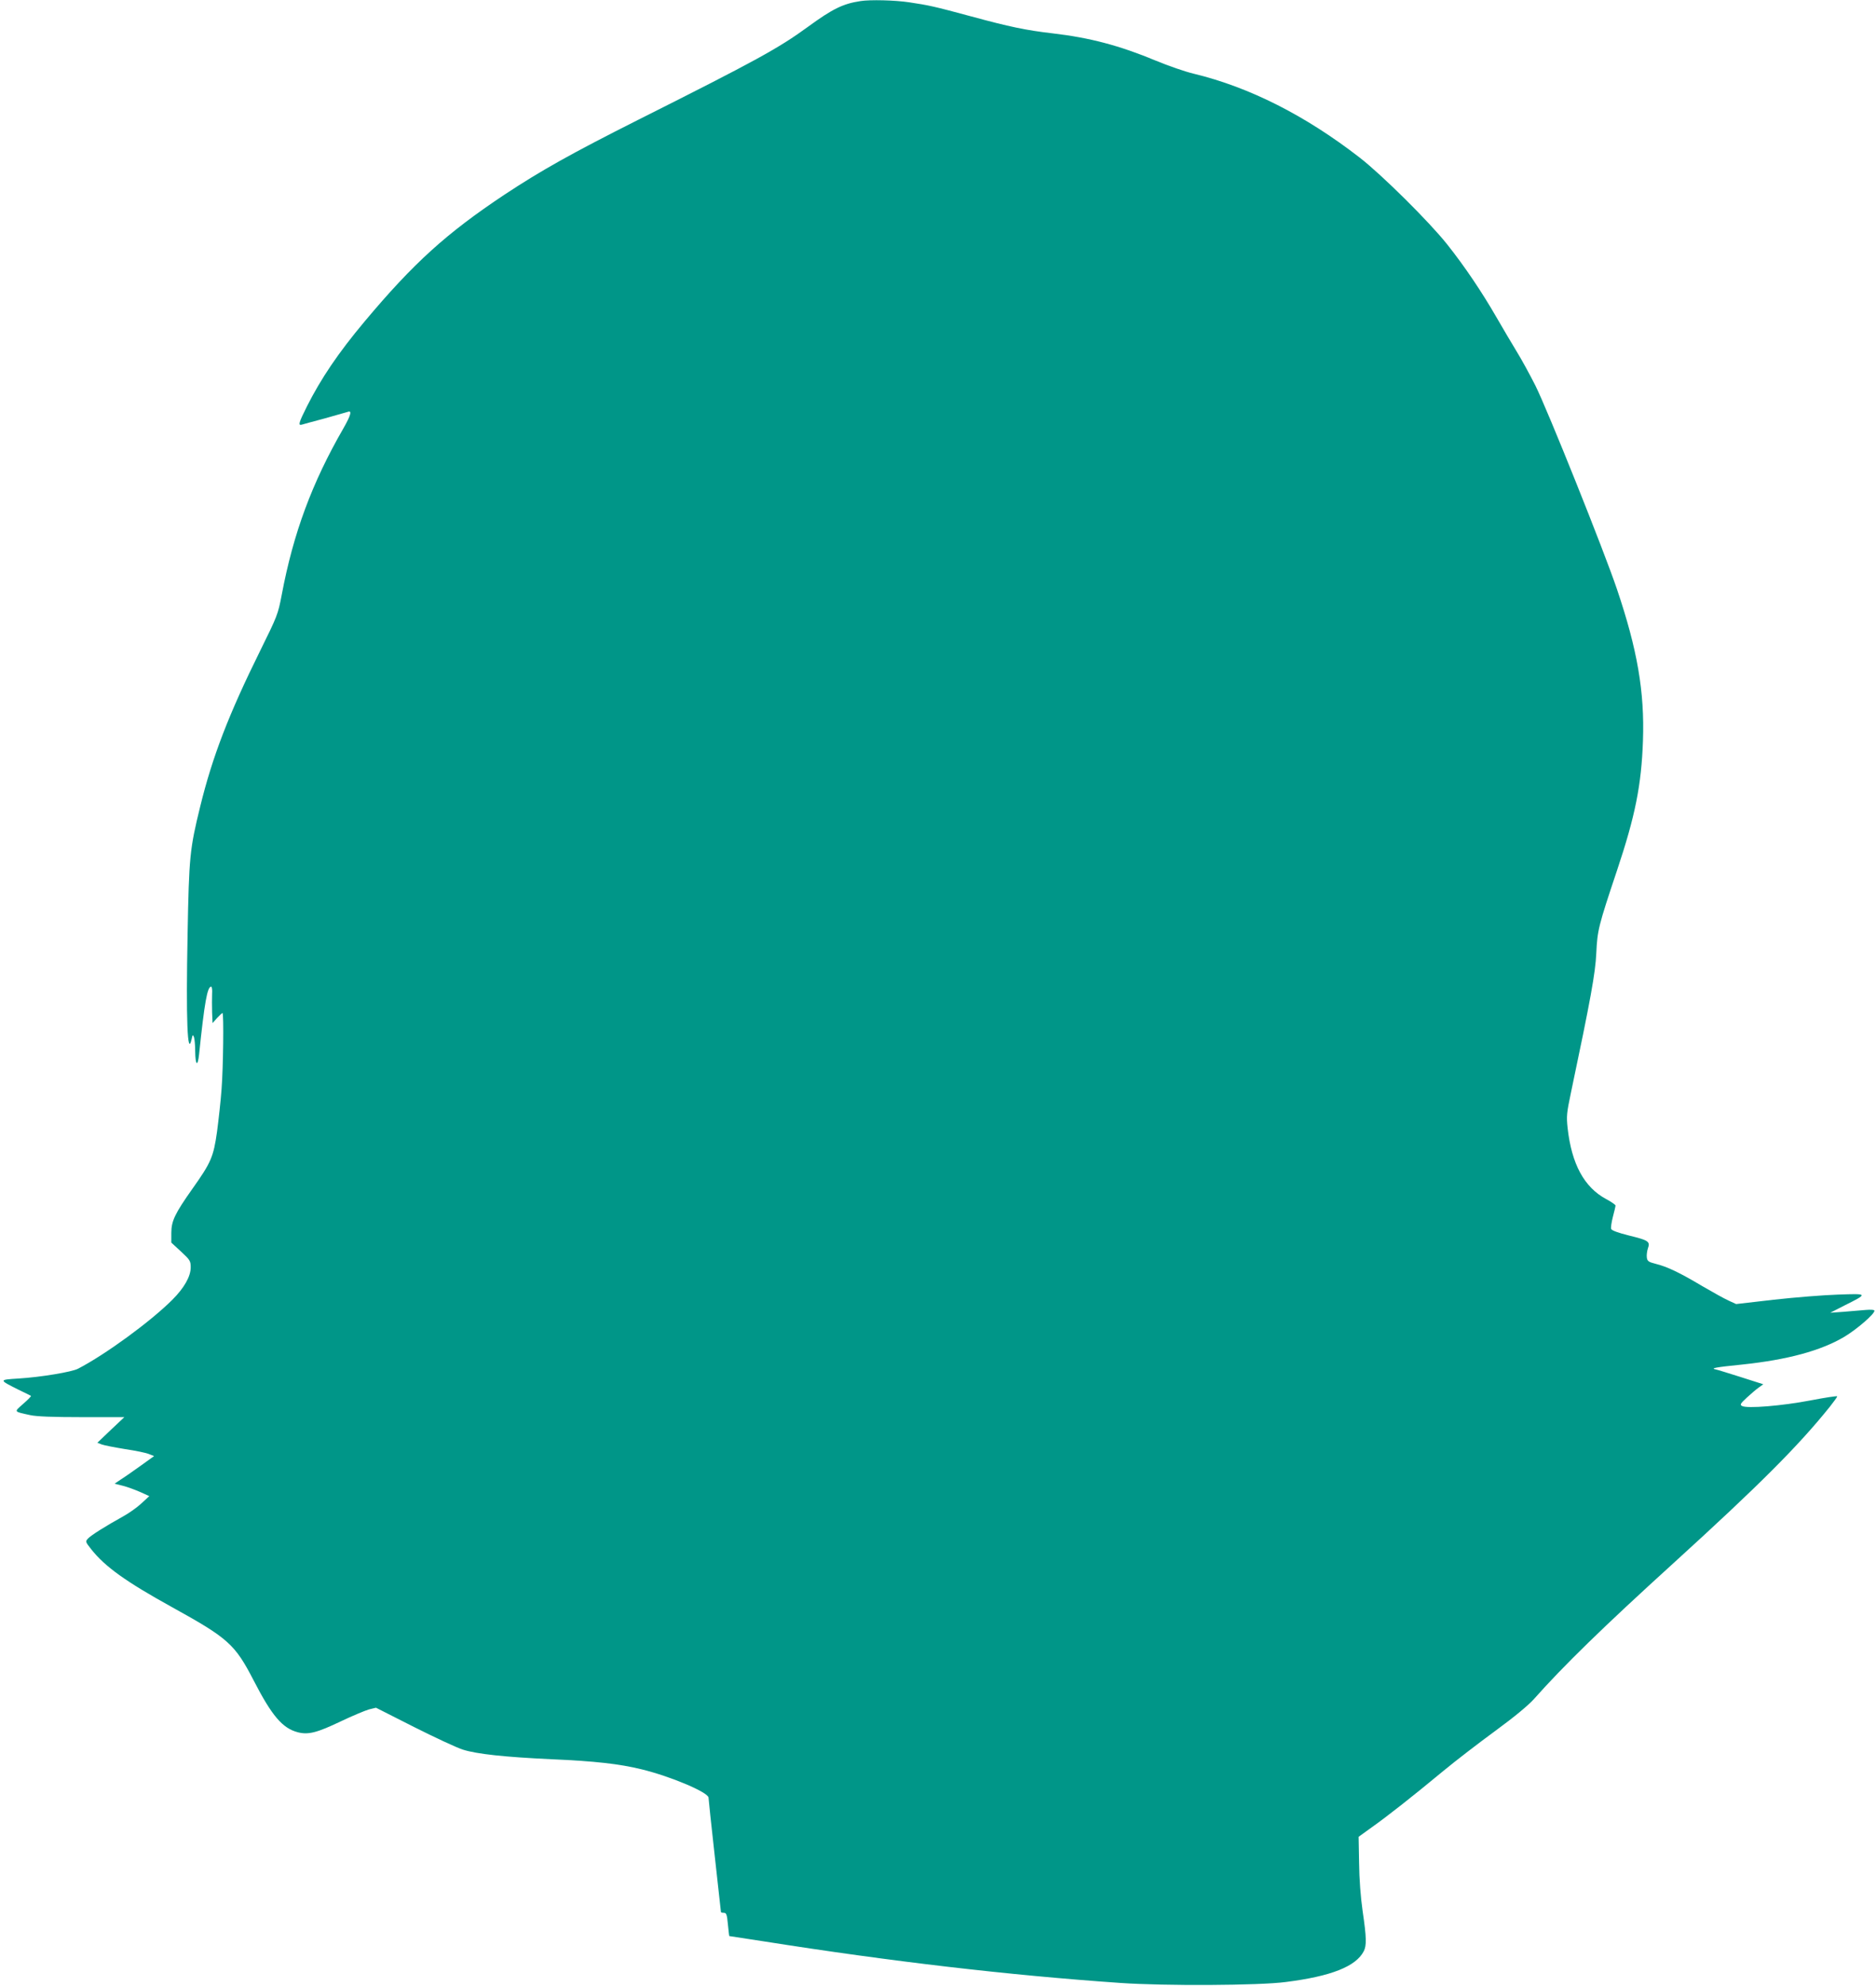 <?xml version="1.0" standalone="no"?>
<!DOCTYPE svg PUBLIC "-//W3C//DTD SVG 20010904//EN"
 "http://www.w3.org/TR/2001/REC-SVG-20010904/DTD/svg10.dtd">
<svg version="1.0" xmlns="http://www.w3.org/2000/svg"
 width="1210pt" height="1280pt" viewBox="0 0 1210 1280"
 preserveAspectRatio="xMidYMid meet">
<g transform="translate(0,1280) scale(0.1,-0.1)"
fill="#009688" stroke="none">
<path d="M5550 12793 c-113 -17 -180 -50 -339 -166 -189 -138 -335 -218 -1096
-600 -431 -217 -625 -326 -860 -481 -376 -250 -588 -442 -904 -819 -170 -203
-280 -366 -371 -546 -54 -108 -59 -126 -32 -118 9 3 76 21 147 40 72 20 138
39 148 42 29 12 20 -22 -28 -106 -202 -350 -323 -675 -398 -1074 -24 -126 -29
-137 -139 -360 -202 -408 -308 -682 -387 -1005 -67 -272 -72 -325 -81 -820
-11 -557 -1 -799 26 -678 6 29 8 30 15 13 4 -11 8 -52 8 -92 1 -90 16 -103 25
-20 35 335 53 437 78 437 5 0 8 -21 6 -47 -1 -27 -1 -79 0 -118 l3 -70 29 33
c16 17 32 32 35 32 9 0 5 -353 -6 -491 -5 -73 -19 -196 -29 -273 -23 -164 -39
-200 -159 -369 -113 -160 -136 -208 -136 -284 l0 -63 63 -58 c58 -54 62 -60
62 -102 0 -58 -42 -132 -118 -208 -141 -141 -433 -354 -609 -445 -41 -21 -239
-54 -383 -63 -129 -8 -129 -8 -1 -72 42 -20 78 -38 81 -40 2 -2 -20 -25 -50
-51 -61 -54 -64 -49 45 -73 42 -9 144 -13 334 -13 l273 0 -87 -82 -87 -83 28
-11 c16 -6 84 -19 151 -30 67 -10 136 -24 154 -32 l33 -13 -85 -61 c-46 -33
-103 -73 -127 -88 l-43 -29 52 -13 c29 -7 80 -26 112 -40 l60 -27 -52 -48
c-28 -26 -82 -64 -119 -84 -107 -59 -206 -121 -225 -142 -17 -19 -16 -21 21
-68 89 -113 225 -210 522 -374 362 -200 405 -238 526 -472 118 -229 186 -308
284 -334 69 -18 125 -3 280 71 74 35 155 69 180 76 l45 11 245 -124 c135 -68
277 -134 315 -146 91 -29 272 -48 570 -62 281 -12 440 -30 583 -65 189 -46
432 -149 432 -183 0 -9 18 -178 40 -375 22 -196 40 -359 40 -362 0 -3 8 -5 19
-5 16 0 20 -11 26 -75 4 -41 8 -75 9 -75 2 0 101 -15 222 -34 824 -130 1578
-218 2299 -268 285 -20 899 -17 1069 6 292 37 451 100 502 198 19 37 18 88 -7
258 -13 91 -22 208 -23 313 l-3 167 86 62 c103 73 263 199 461 363 80 66 231
182 335 258 124 91 210 162 249 205 188 212 445 463 901 877 553 503 804 754
1008 1008 26 33 47 62 47 66 0 4 -78 -8 -172 -26 -182 -35 -410 -54 -442 -36
-15 8 -11 15 31 54 26 24 61 54 77 65 l29 21 -144 46 c-79 25 -153 48 -164 50
-35 7 2 14 171 31 294 31 508 89 660 179 80 48 194 146 194 168 0 6 -22 8 -57
5 -32 -3 -96 -8 -143 -12 l-85 -6 90 46 c156 78 156 78 -40 71 -93 -3 -280
-18 -414 -33 l-243 -28 -48 22 c-27 12 -104 55 -171 94 -146 87 -226 125 -299
143 -48 12 -55 18 -58 41 -2 15 1 41 7 59 16 44 4 52 -123 83 -68 17 -110 32
-114 42 -3 8 2 43 11 78 9 34 17 67 17 73 0 5 -27 24 -61 42 -141 76 -222 225
-248 458 -8 76 -6 97 21 225 128 607 158 773 164 901 7 148 13 174 134 535
117 350 157 548 167 835 11 316 -36 588 -168 978 -83 246 -447 1154 -526 1312
-36 71 -90 170 -121 220 -30 49 -89 149 -130 220 -94 163 -205 328 -318 470
-116 146 -421 448 -564 559 -351 272 -711 454 -1071 541 -55 13 -165 51 -244
84 -233 97 -425 148 -666 176 -172 20 -277 42 -524 109 -244 66 -274 72 -400
91 -91 14 -254 18 -315 8z"/>
</g>
</svg>
